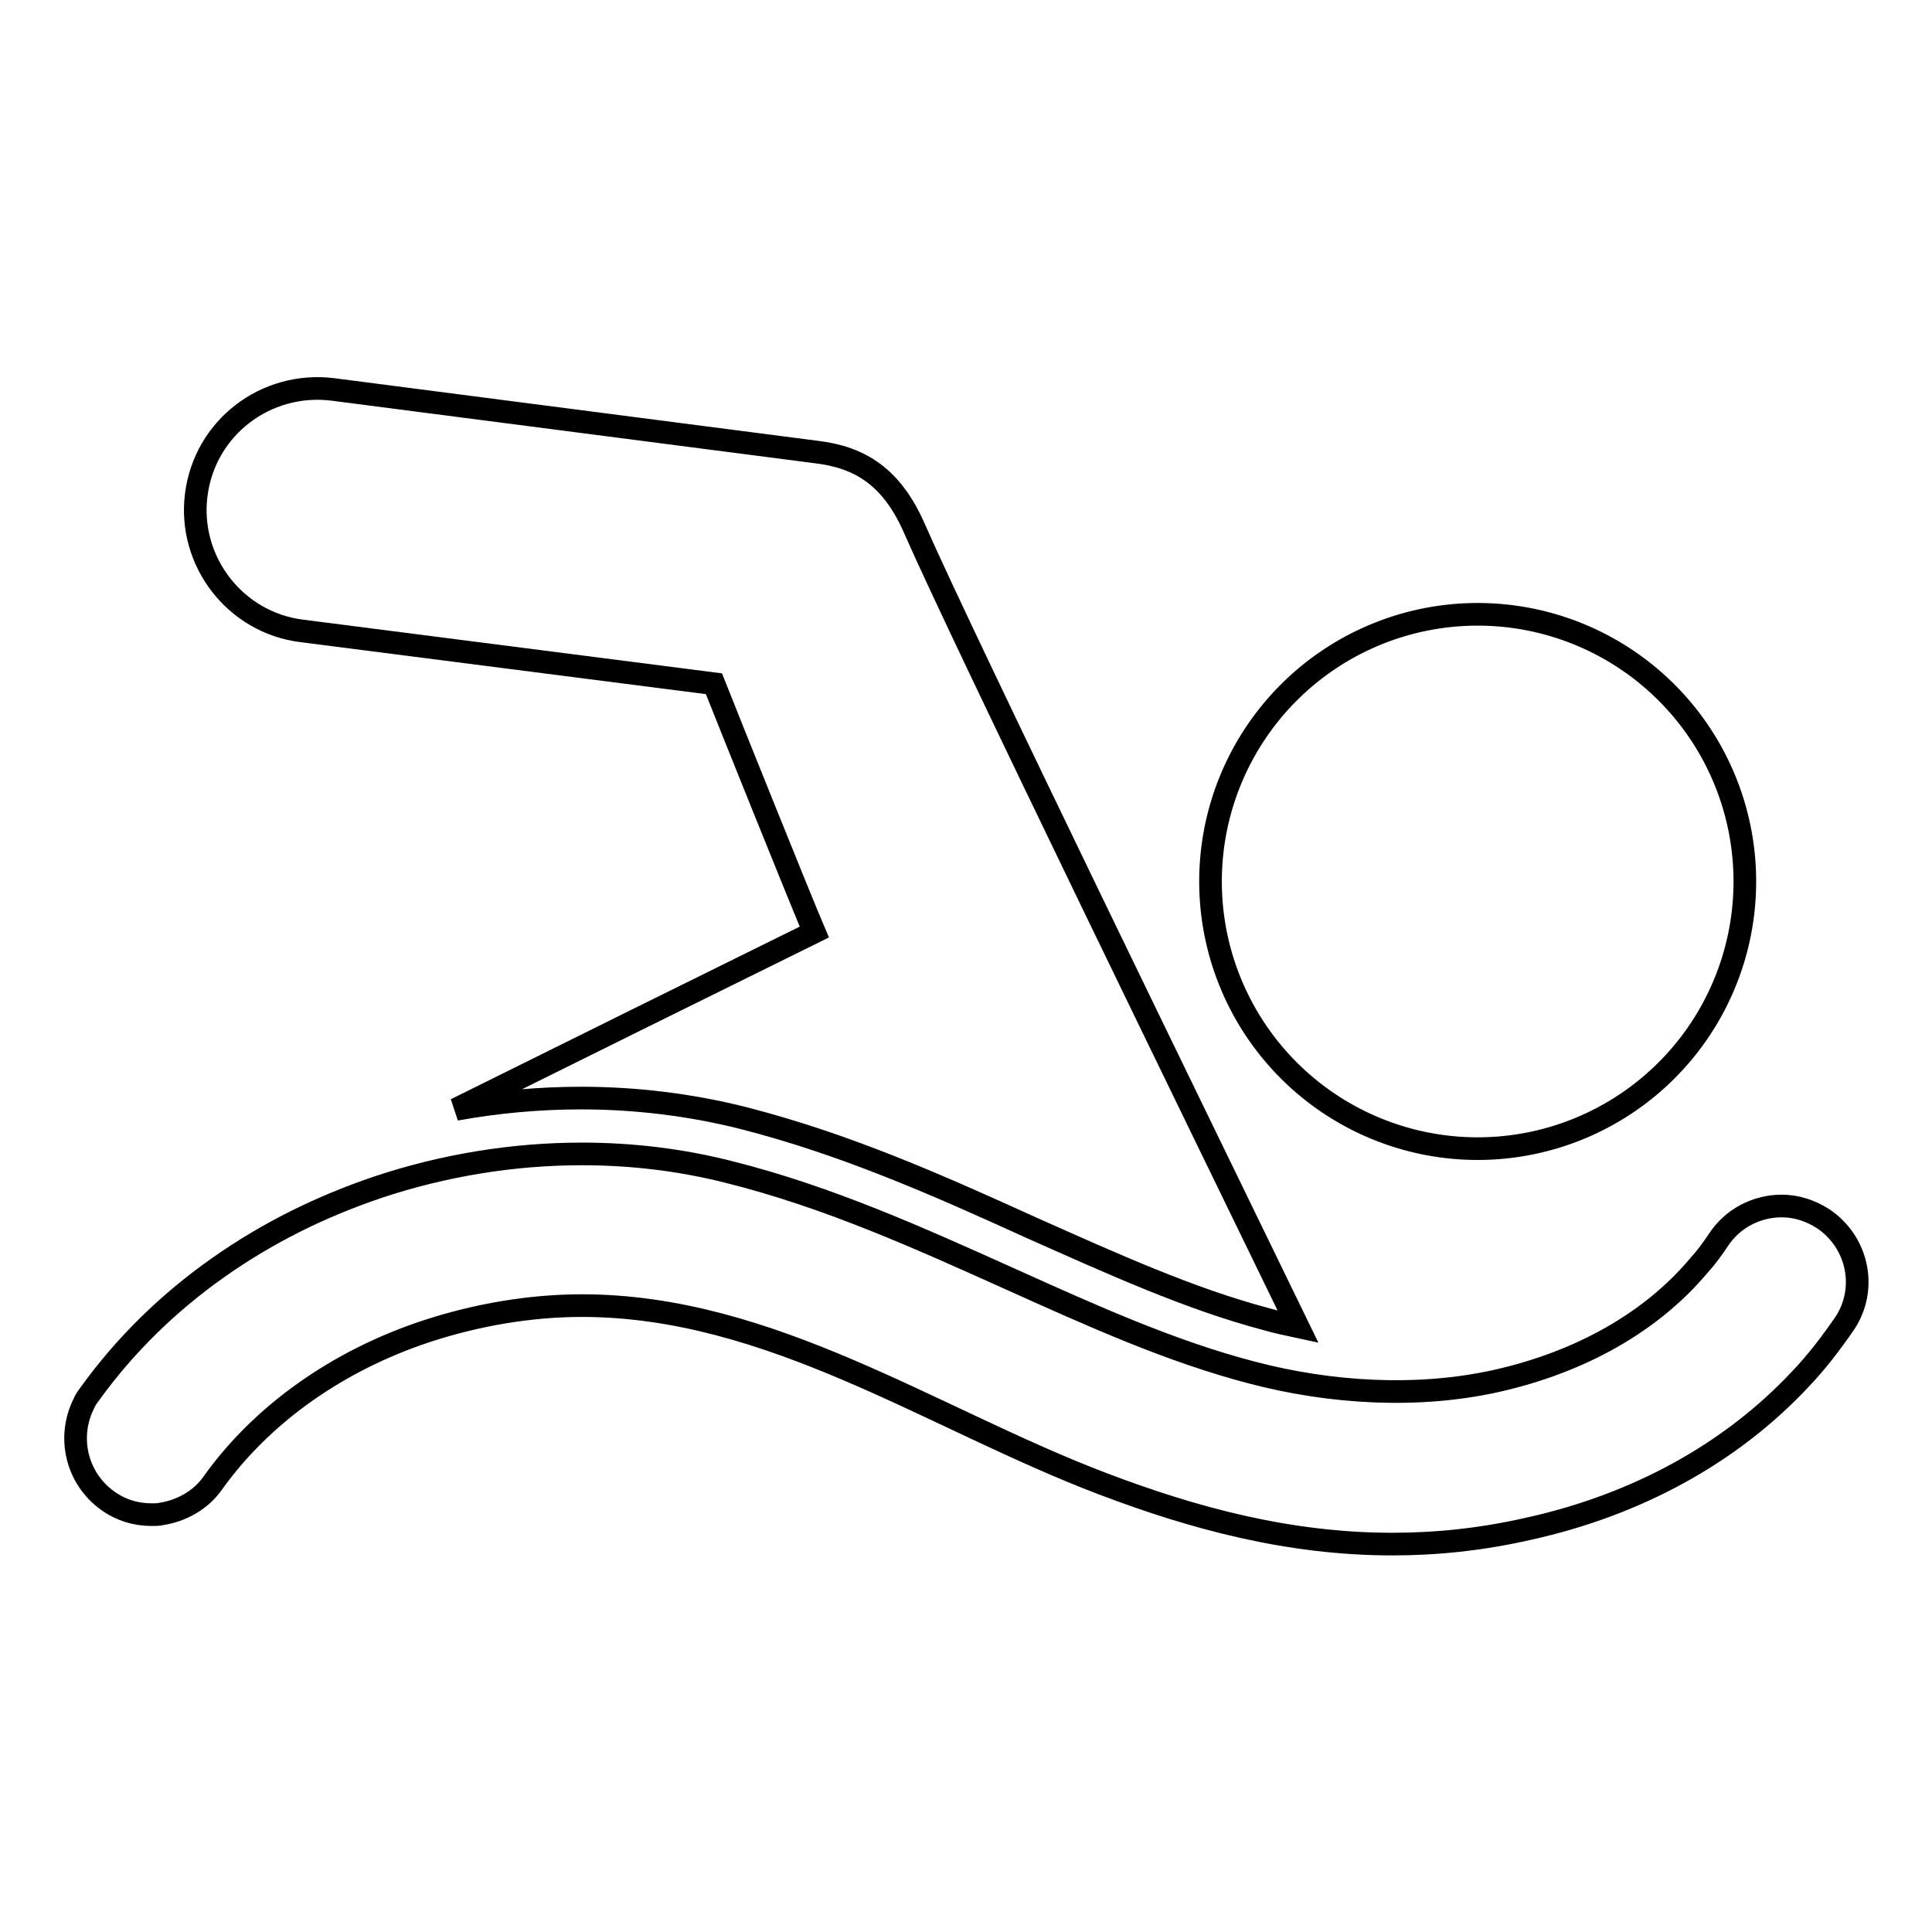 <?xml version="1.0" encoding="utf-8"?>
<!-- Svg Vector Icons : http://www.onlinewebfonts.com/icon -->
<!DOCTYPE svg PUBLIC "-//W3C//DTD SVG 1.1//EN" "http://www.w3.org/Graphics/SVG/1.1/DTD/svg11.dtd">
<svg version="1.1" xmlns="http://www.w3.org/2000/svg" xmlns:xlink="http://www.w3.org/1999/xlink" x="0px" y="0px" viewBox="0 0 256 256" enable-background="new 0 0 256 256" xml:space="preserve">
<g><g><g><g><path stroke-width="3" fill-opacity="0" stroke="#000000"  d="M40,83.6l54.6,7c1.9,4.8,11.5,28.7,13.3,32.9c0,0,0,0,0,0c-15.8,7.8-31.6,15.6-47.5,23.5c5.5-1,11.1-1.5,16.6-1.5c7.3,0,14.5,0.9,21.3,2.6c13.8,3.5,26.3,9.1,38.4,14.6c10.8,4.8,20.9,9.4,31.1,12.1c1.4,0.4,2.8,0.7,4.2,1c-12-24.7-44.4-91.1-50.8-105.7c-3-6.9-7.2-9.5-13-10.2l-64.1-8.3c-8.9-1.1-17,5.1-18.1,14C24.9,74.3,31.1,82.5,40,83.6z"/><path stroke-width="3" fill-opacity="0" stroke="#000000"  d="M14.2,198.8c1.8,1.3,3.8,1.9,5.9,1.9c0.5,0,0.9,0,1.3-0.1c2.6-0.4,5.2-1.8,6.8-4.1c6.5-9.1,16.5-16.2,28.3-20.1c6.7-2.2,13.8-3.4,20.6-3.4c25,0,46.4,15,69,23.6c12.1,4.6,24.7,8,38.4,8c5.8,0,11.7-0.6,17.9-2c14.6-3.2,27-10.1,36.1-19.8c2.2-2.3,4.1-4.8,5.9-7.4c3.1-4.6,1.8-10.8-2.8-13.9c-1.7-1.1-3.6-1.7-5.5-1.7c-3.3,0-6.5,1.6-8.4,4.5c-0.8,1.2-1.6,2.3-2.6,3.4c-6.3,7.5-15.7,12.8-26.9,15.3c-10.4,2.3-21.9,1.6-32.2-1.1c-10.8-2.8-21.2-7.5-32.3-12.5c-11.8-5.3-23.9-10.8-37.1-14.1c-6.3-1.6-12.8-2.4-19.5-2.4c-9.1,0-18.3,1.5-27,4.4c-7.7,2.6-14.7,6.1-21.1,10.6c-6.7,4.7-12.5,10.4-17.1,16.8c-0.3,0.4-0.6,0.8-0.8,1.3C8.9,190.4,10.1,195.8,14.2,198.8z"/><path stroke-width="3" fill-opacity="0" stroke="#000000"  d="M160.4 116.8a35.4 35.4 0 1 0 70.8 0a35.4 35.4 0 1 0 -70.8 0z"/></g></g><g></g><g></g><g></g><g></g><g></g><g></g><g></g><g></g><g></g><g></g><g></g><g></g><g></g><g></g><g></g></g></g>
</svg>